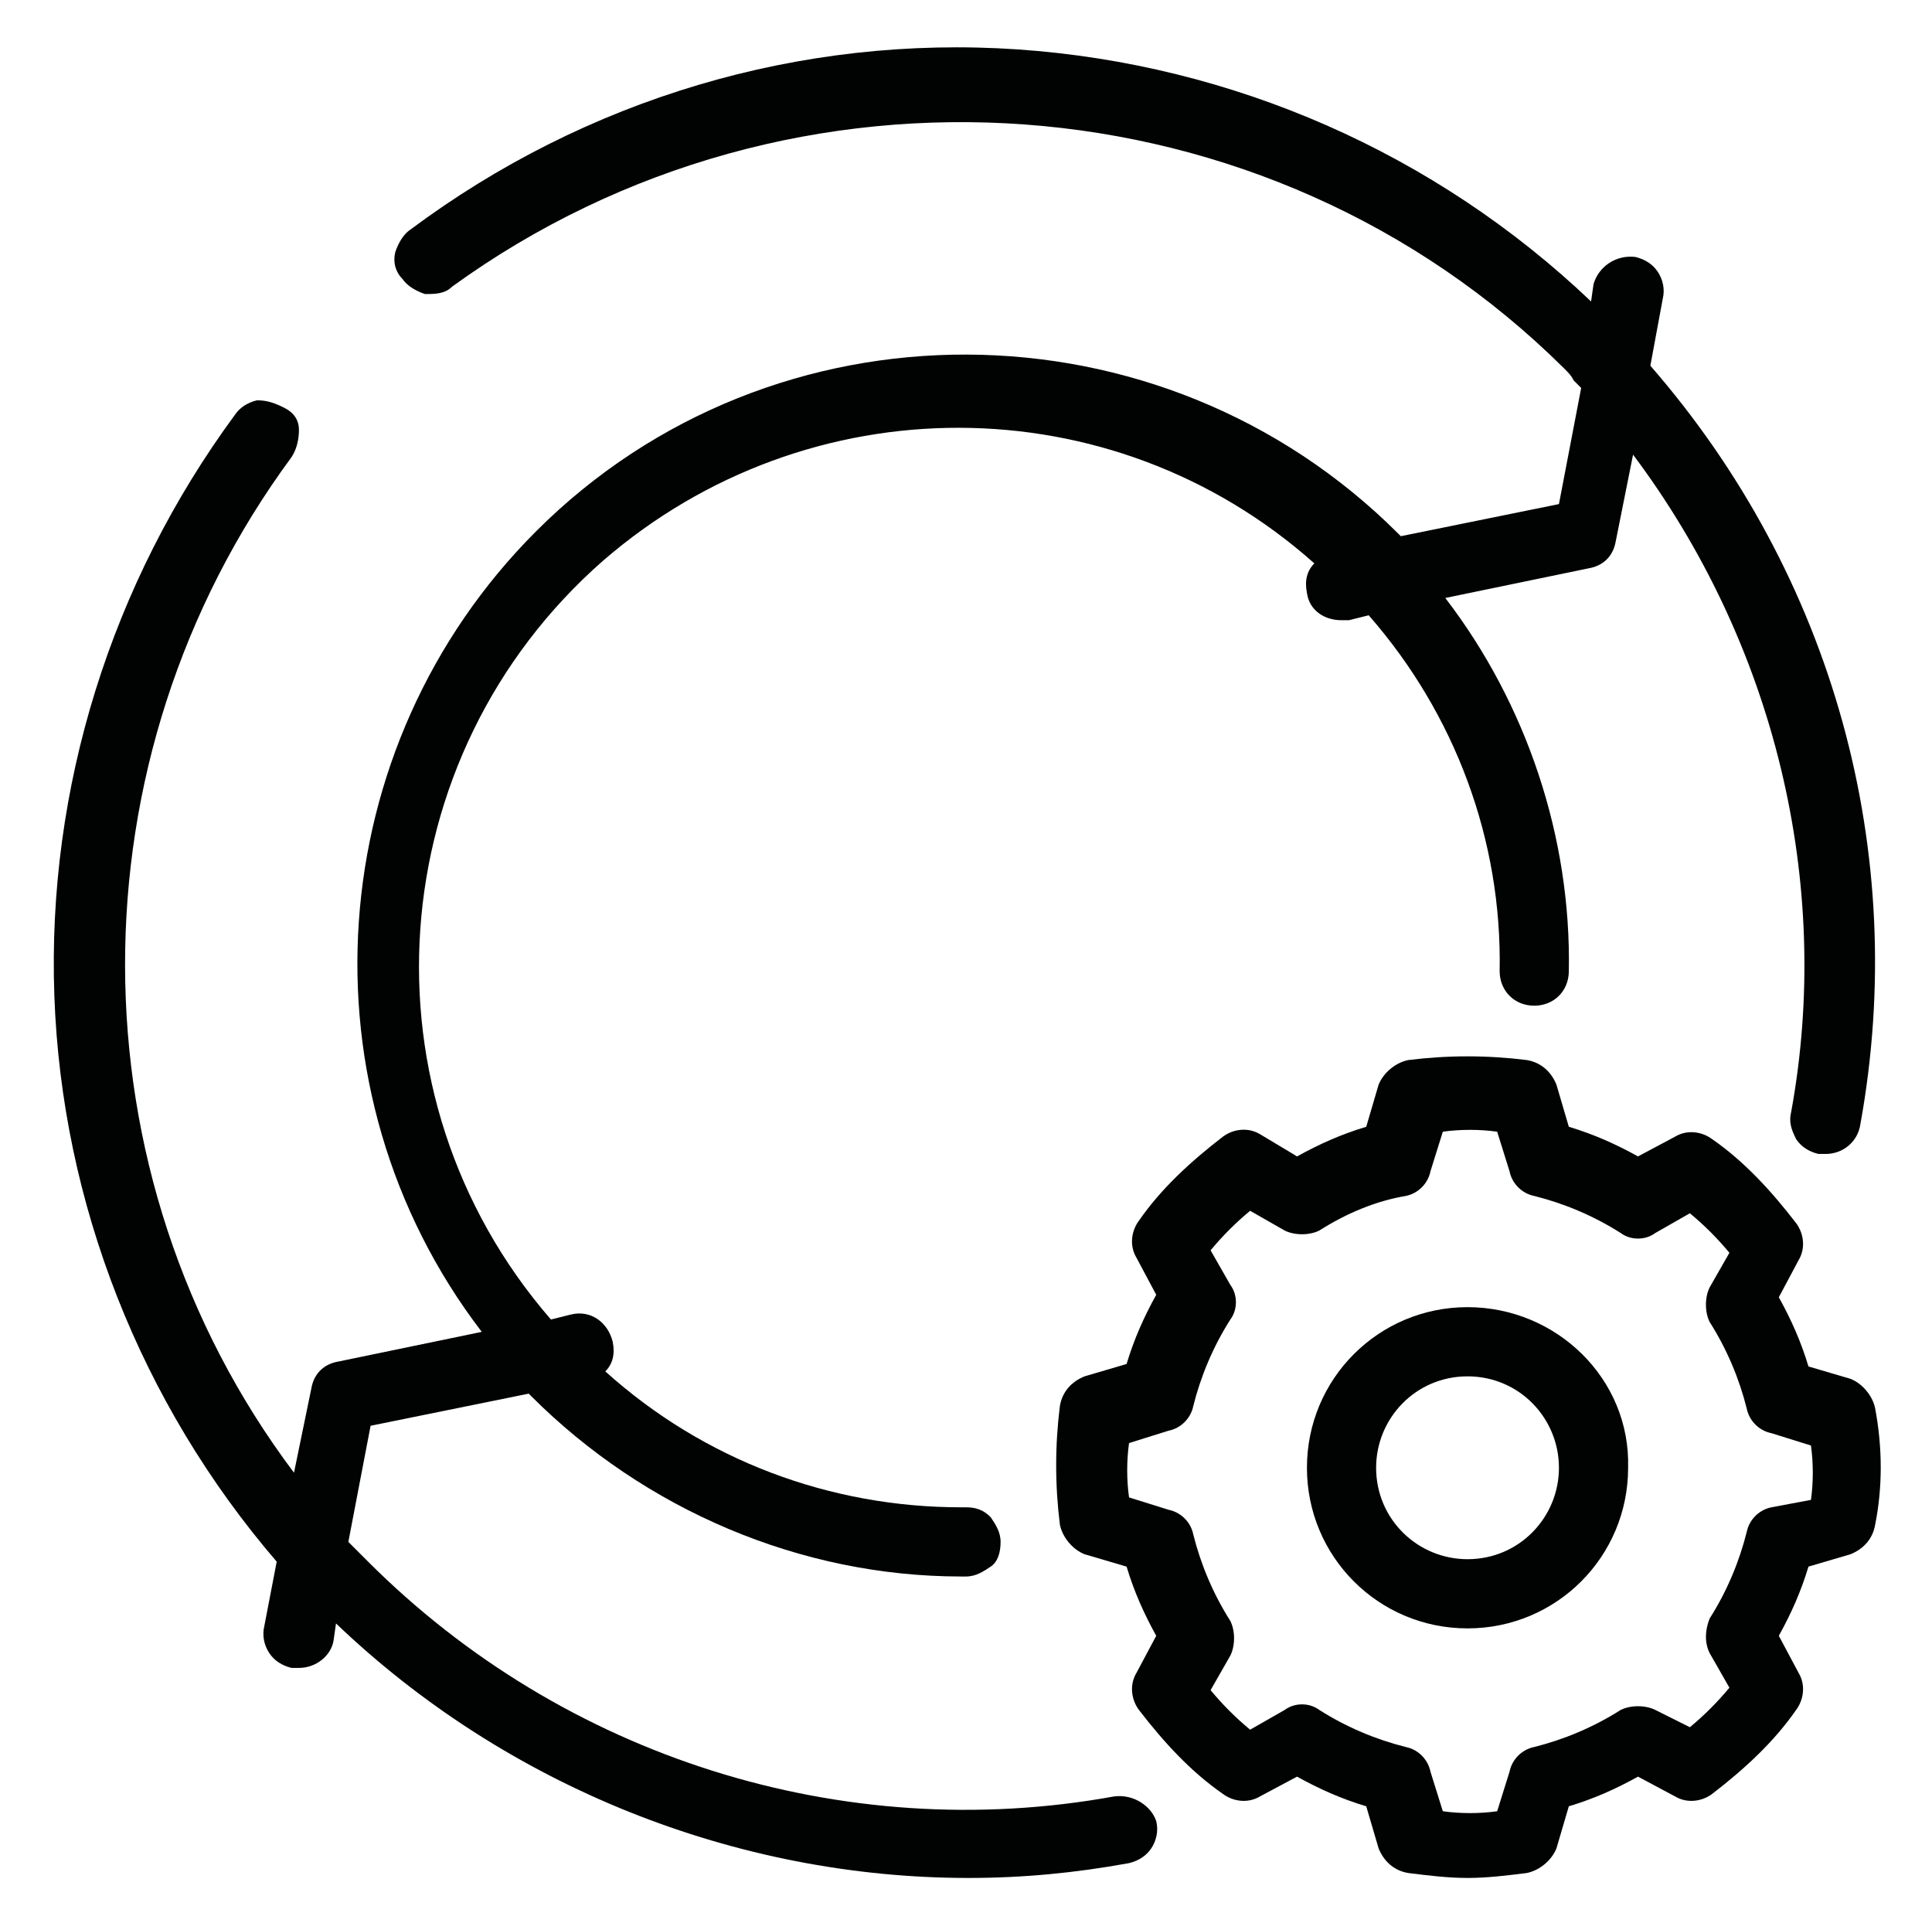 <?xml version="1.0" encoding="utf-8"?>
<!-- Generator: Adobe Illustrator 24.0.1, SVG Export Plug-In . SVG Version: 6.00 Build 0)  -->
<svg version="1.1" id="Livello_1" xmlns="http://www.w3.org/2000/svg" xmlns:xlink="http://www.w3.org/1999/xlink" x="0px" y="0px"
	 viewBox="0 0 78.2 78.1" style="enable-background:new 0 0 78.2 78.1;" xml:space="preserve">
<style type="text/css">
	.st0{fill:#010202;}
</style>
<g>
	<path class="st0" d="M75.9,57c-0.1-0.5-0.5-1-1-1.2l-1.7-0.5c-0.3-1-0.7-1.9-1.2-2.8l0.8-1.5c0.3-0.5,0.2-1.1-0.1-1.5
		c-1-1.3-2.1-2.5-3.4-3.4c-0.4-0.3-1-0.4-1.5-0.1l-1.5,0.8c-0.9-0.5-1.8-0.9-2.8-1.2L63,43.9c-0.2-0.5-0.6-0.9-1.2-1
		c-1.6-0.2-3.2-0.2-4.8,0c-0.5,0.1-1,0.5-1.2,1l-0.5,1.7c-1,0.3-1.9,0.7-2.8,1.2L51,45.9c-0.5-0.3-1.1-0.2-1.5,0.1
		c-1.3,1-2.5,2.1-3.4,3.4c-0.3,0.4-0.4,1-0.1,1.5l0.8,1.5c-0.5,0.9-0.9,1.8-1.2,2.8l-1.7,0.5c-0.5,0.2-0.9,0.6-1,1.2
		c-0.2,1.6-0.2,3.2,0,4.8c0.1,0.5,0.5,1,1,1.2l1.7,0.5c0.3,1,0.7,1.9,1.2,2.8l-0.8,1.5c-0.3,0.5-0.2,1.1,0.1,1.5
		c1,1.3,2.1,2.5,3.4,3.4c0.4,0.3,1,0.4,1.5,0.1l1.5-0.8c0.9,0.5,1.8,0.9,2.8,1.2l0.5,1.7c0.2,0.5,0.6,0.9,1.2,1
		c0.8,0.1,1.6,0.2,2.4,0.2s1.6-0.1,2.4-0.2c0.5-0.1,1-0.5,1.2-1l0.5-1.7c1-0.3,1.9-0.7,2.8-1.2l1.5,0.8c0.5,0.3,1.1,0.2,1.5-0.1
		c1.3-1,2.5-2.1,3.4-3.4c0.3-0.4,0.4-1,0.1-1.5l-0.8-1.5c0.5-0.9,0.9-1.8,1.2-2.8l1.7-0.5c0.5-0.2,0.9-0.6,1-1.2
		C76.2,60.2,76.2,58.6,75.9,57z M69.2,66.9l0.8,1.4c-0.5,0.6-1,1.1-1.6,1.6L67,69.2c-0.4-0.2-1-0.2-1.4,0c-1.1,0.7-2.3,1.2-3.5,1.5
		c-0.5,0.1-0.9,0.5-1,1l-0.5,1.6c-0.7,0.1-1.5,0.1-2.2,0l-0.5-1.6c-0.1-0.5-0.5-0.9-1-1c-1.2-0.3-2.4-0.8-3.5-1.5
		c-0.4-0.3-1-0.3-1.4,0l-1.4,0.8c-0.6-0.5-1.1-1-1.6-1.6l0.8-1.4c0.2-0.4,0.2-1,0-1.4c-0.7-1.1-1.2-2.3-1.5-3.5
		c-0.1-0.5-0.5-0.9-1-1l-1.6-0.5c-0.1-0.7-0.1-1.5,0-2.2l1.6-0.5c0.5-0.1,0.9-0.5,1-1c0.3-1.2,0.8-2.4,1.5-3.5c0.3-0.4,0.3-1,0-1.4
		l-0.8-1.4c0.5-0.6,1-1.1,1.6-1.6l1.4,0.8c0.4,0.2,1,0.2,1.4,0c1.1-0.7,2.3-1.2,3.5-1.4c0.5-0.1,0.9-0.5,1-1l0.5-1.6
		c0.7-0.1,1.5-0.1,2.2,0l0.5,1.6c0.1,0.5,0.5,0.9,1,1c1.2,0.3,2.4,0.8,3.5,1.5c0.4,0.3,1,0.3,1.4,0l1.4-0.8c0.6,0.5,1.1,1,1.6,1.6
		l-0.8,1.4c-0.2,0.4-0.2,1,0,1.4c0.7,1.1,1.2,2.3,1.5,3.5c0.1,0.5,0.5,0.9,1,1l1.6,0.5c0.1,0.7,0.1,1.5,0,2.2L71.7,61
		c-0.5,0.1-0.9,0.5-1,1c-0.3,1.2-0.8,2.4-1.5,3.5C69,66,69,66.5,69.2,66.9z"/>
	<path class="st0" d="M59.4,52.9c-3.6,0-6.5,2.9-6.5,6.5c0,3.6,2.9,6.5,6.5,6.5c3.6,0,6.5-2.9,6.5-6.5C66,55.8,63,52.9,59.4,52.9z
		 M63.1,59.4c0,2-1.6,3.7-3.7,3.7c-2,0-3.7-1.6-3.7-3.7c0-2,1.6-3.7,3.7-3.7C61.5,55.7,63.1,57.4,63.1,59.4z"/>
	<path class="st0" d="M45.1,72.7c-11,2-22.3-1.6-30.2-9.5c-0.2-0.2-0.3-0.3-0.5-0.5c-0.1-0.1-0.2-0.2-0.3-0.3l0.9-4.7l6.4-1.3
		c0,0,0,0,0,0c0,0,0.1,0.1,0.1,0.1c4.6,4.6,10.9,7.3,17.4,7.3c0,0,0,0,0,0h0.2c0.4,0,0.7-0.2,1-0.4s0.4-0.6,0.4-1s-0.2-0.7-0.4-1
		c-0.3-0.3-0.6-0.4-1-0.4c-0.1,0-0.1,0-0.2,0c-5.3,0-10.4-1.9-14.4-5.5c0.3-0.3,0.4-0.7,0.3-1.2c-0.2-0.8-0.9-1.3-1.7-1.1l-0.8,0.2
		c-7.9-9.1-6.9-22.8,2.1-30.7c8.3-7.2,20.6-7.2,28.8,0.1c-0.3,0.3-0.4,0.7-0.3,1.2c0.1,0.7,0.7,1.1,1.4,1.1c0.1,0,0.2,0,0.3,0
		l0.8-0.2c3.5,4,5.4,9.1,5.3,14.4c0,0.8,0.6,1.4,1.4,1.4c0.8,0,1.4-0.6,1.4-1.4c0.1-5.4-1.7-10.8-5-15.1l5.8-1.2
		c0.6-0.1,1-0.5,1.1-1.1l0.7-3.5c5.7,7.6,8.1,17.3,6.4,26.6c-0.1,0.4,0,0.7,0.2,1.1c0.2,0.3,0.5,0.5,0.9,0.6v0c0.1,0,0.2,0,0.3,0
		c0.7,0,1.3-0.5,1.4-1.2c2-11-1.1-22.2-8.5-30.7l0.5-2.7c0.1-0.4,0-0.8-0.2-1.1c-0.2-0.3-0.5-0.5-0.9-0.6l0,0
		c-0.8-0.1-1.5,0.4-1.7,1.1l-0.1,0.7c-6.3-6-14.5-9.6-23.2-10.2c-8.8-0.6-17.5,2-24.6,7.3c-0.3,0.2-0.5,0.6-0.6,0.9
		c-0.1,0.4,0,0.8,0.3,1.1c0.2,0.3,0.6,0.5,0.9,0.6c0.4,0,0.8,0,1.1-0.3C32.1,1.6,51.3,3,63.3,14.9c0.2,0.2,0.3,0.3,0.4,0.5
		c0.1,0.1,0.2,0.2,0.3,0.3l-0.9,4.7l-6.4,1.3c0,0,0,0,0,0c0,0-0.1-0.1-0.1-0.1c-9.6-9.6-25.3-9.7-34.9-0.1
		c-8.7,8.7-9.7,22.6-2.2,32.4l-5.8,1.2c-0.6,0.1-1,0.5-1.1,1.1l-0.7,3.4c-9.1-12.1-9.1-28.9-0.1-41.1c0.2-0.3,0.3-0.7,0.3-1.1
		s-0.2-0.7-0.6-0.9s-0.7-0.3-1.1-0.3c-0.4,0.1-0.7,0.3-0.9,0.6c-5,6.8-7.6,15.1-7.3,23.5c0.3,8.4,3.5,16.5,9,22.9l-0.5,2.6
		c-0.1,0.4,0,0.8,0.2,1.1c0.2,0.3,0.5,0.5,0.9,0.6l0,0c0.1,0,0.2,0,0.3,0c0.7,0,1.3-0.5,1.4-1.1l0.1-0.7
		c6.9,6.6,16.2,10.3,25.6,10.3c2.2,0,4.3-0.2,6.5-0.6c0.4-0.1,0.7-0.3,0.9-0.6c0.2-0.3,0.3-0.7,0.2-1.1
		C46.6,73.1,45.9,72.6,45.1,72.7z"/>
</g>
</svg>
